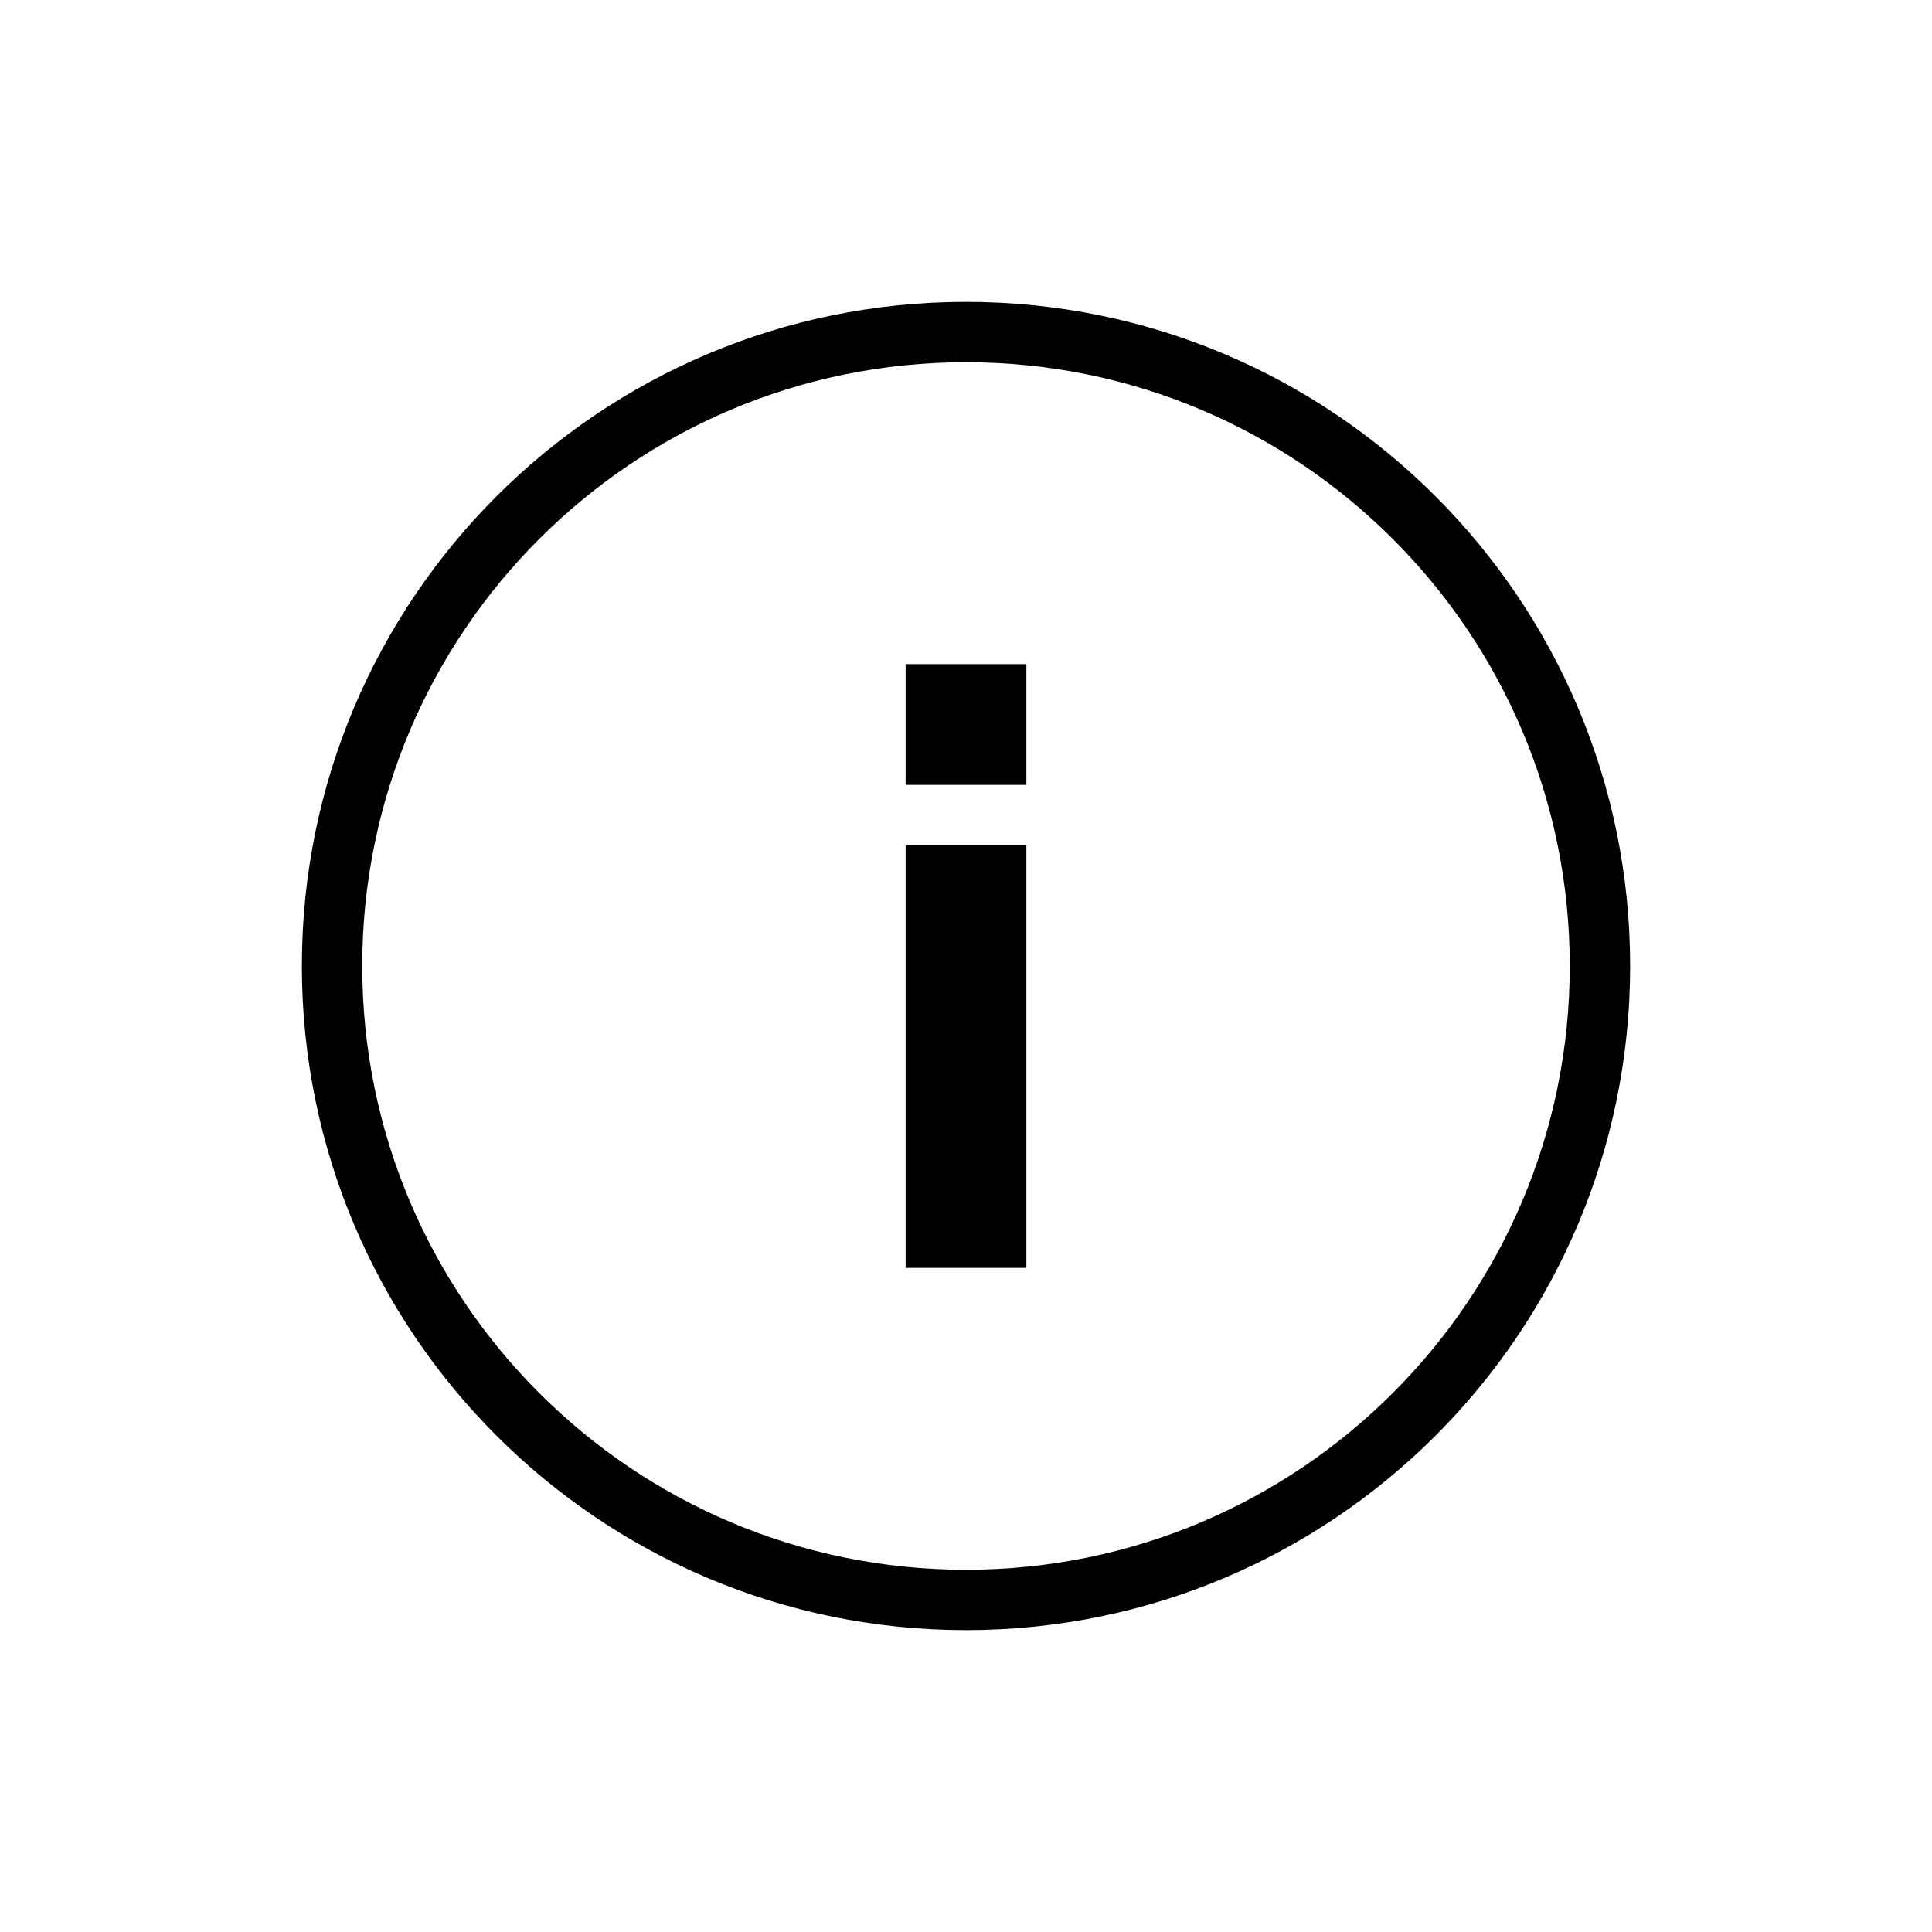 <svg xmlns:xlink="http://www.w3.org/1999/xlink" xmlns="http://www.w3.org/2000/svg" class="icon icon-info" width="24"  height="24" ><defs><symbol viewBox="0 0 32 32" id="info" xmlns="http://www.w3.org/2000/svg"><path fill-rule="evenodd" clip-rule="evenodd" d="M27 16c0 6.075-4.925 11-11 11S5 22.075 5 16 9.925 5 16 5s11 4.925 11 11zM6 16c0 5.523 4.477 10 10 10s10-4.477 10-10S21.523 6 16 6 6 10.477 6 16z"></path><path d="M15 14h2v7h-2zM15 13h2v-2h-2z"></path></symbol></defs>
                      <use xlink:href="#info" stroke="#000000" stroke-width="0px"></use>
                    </svg>